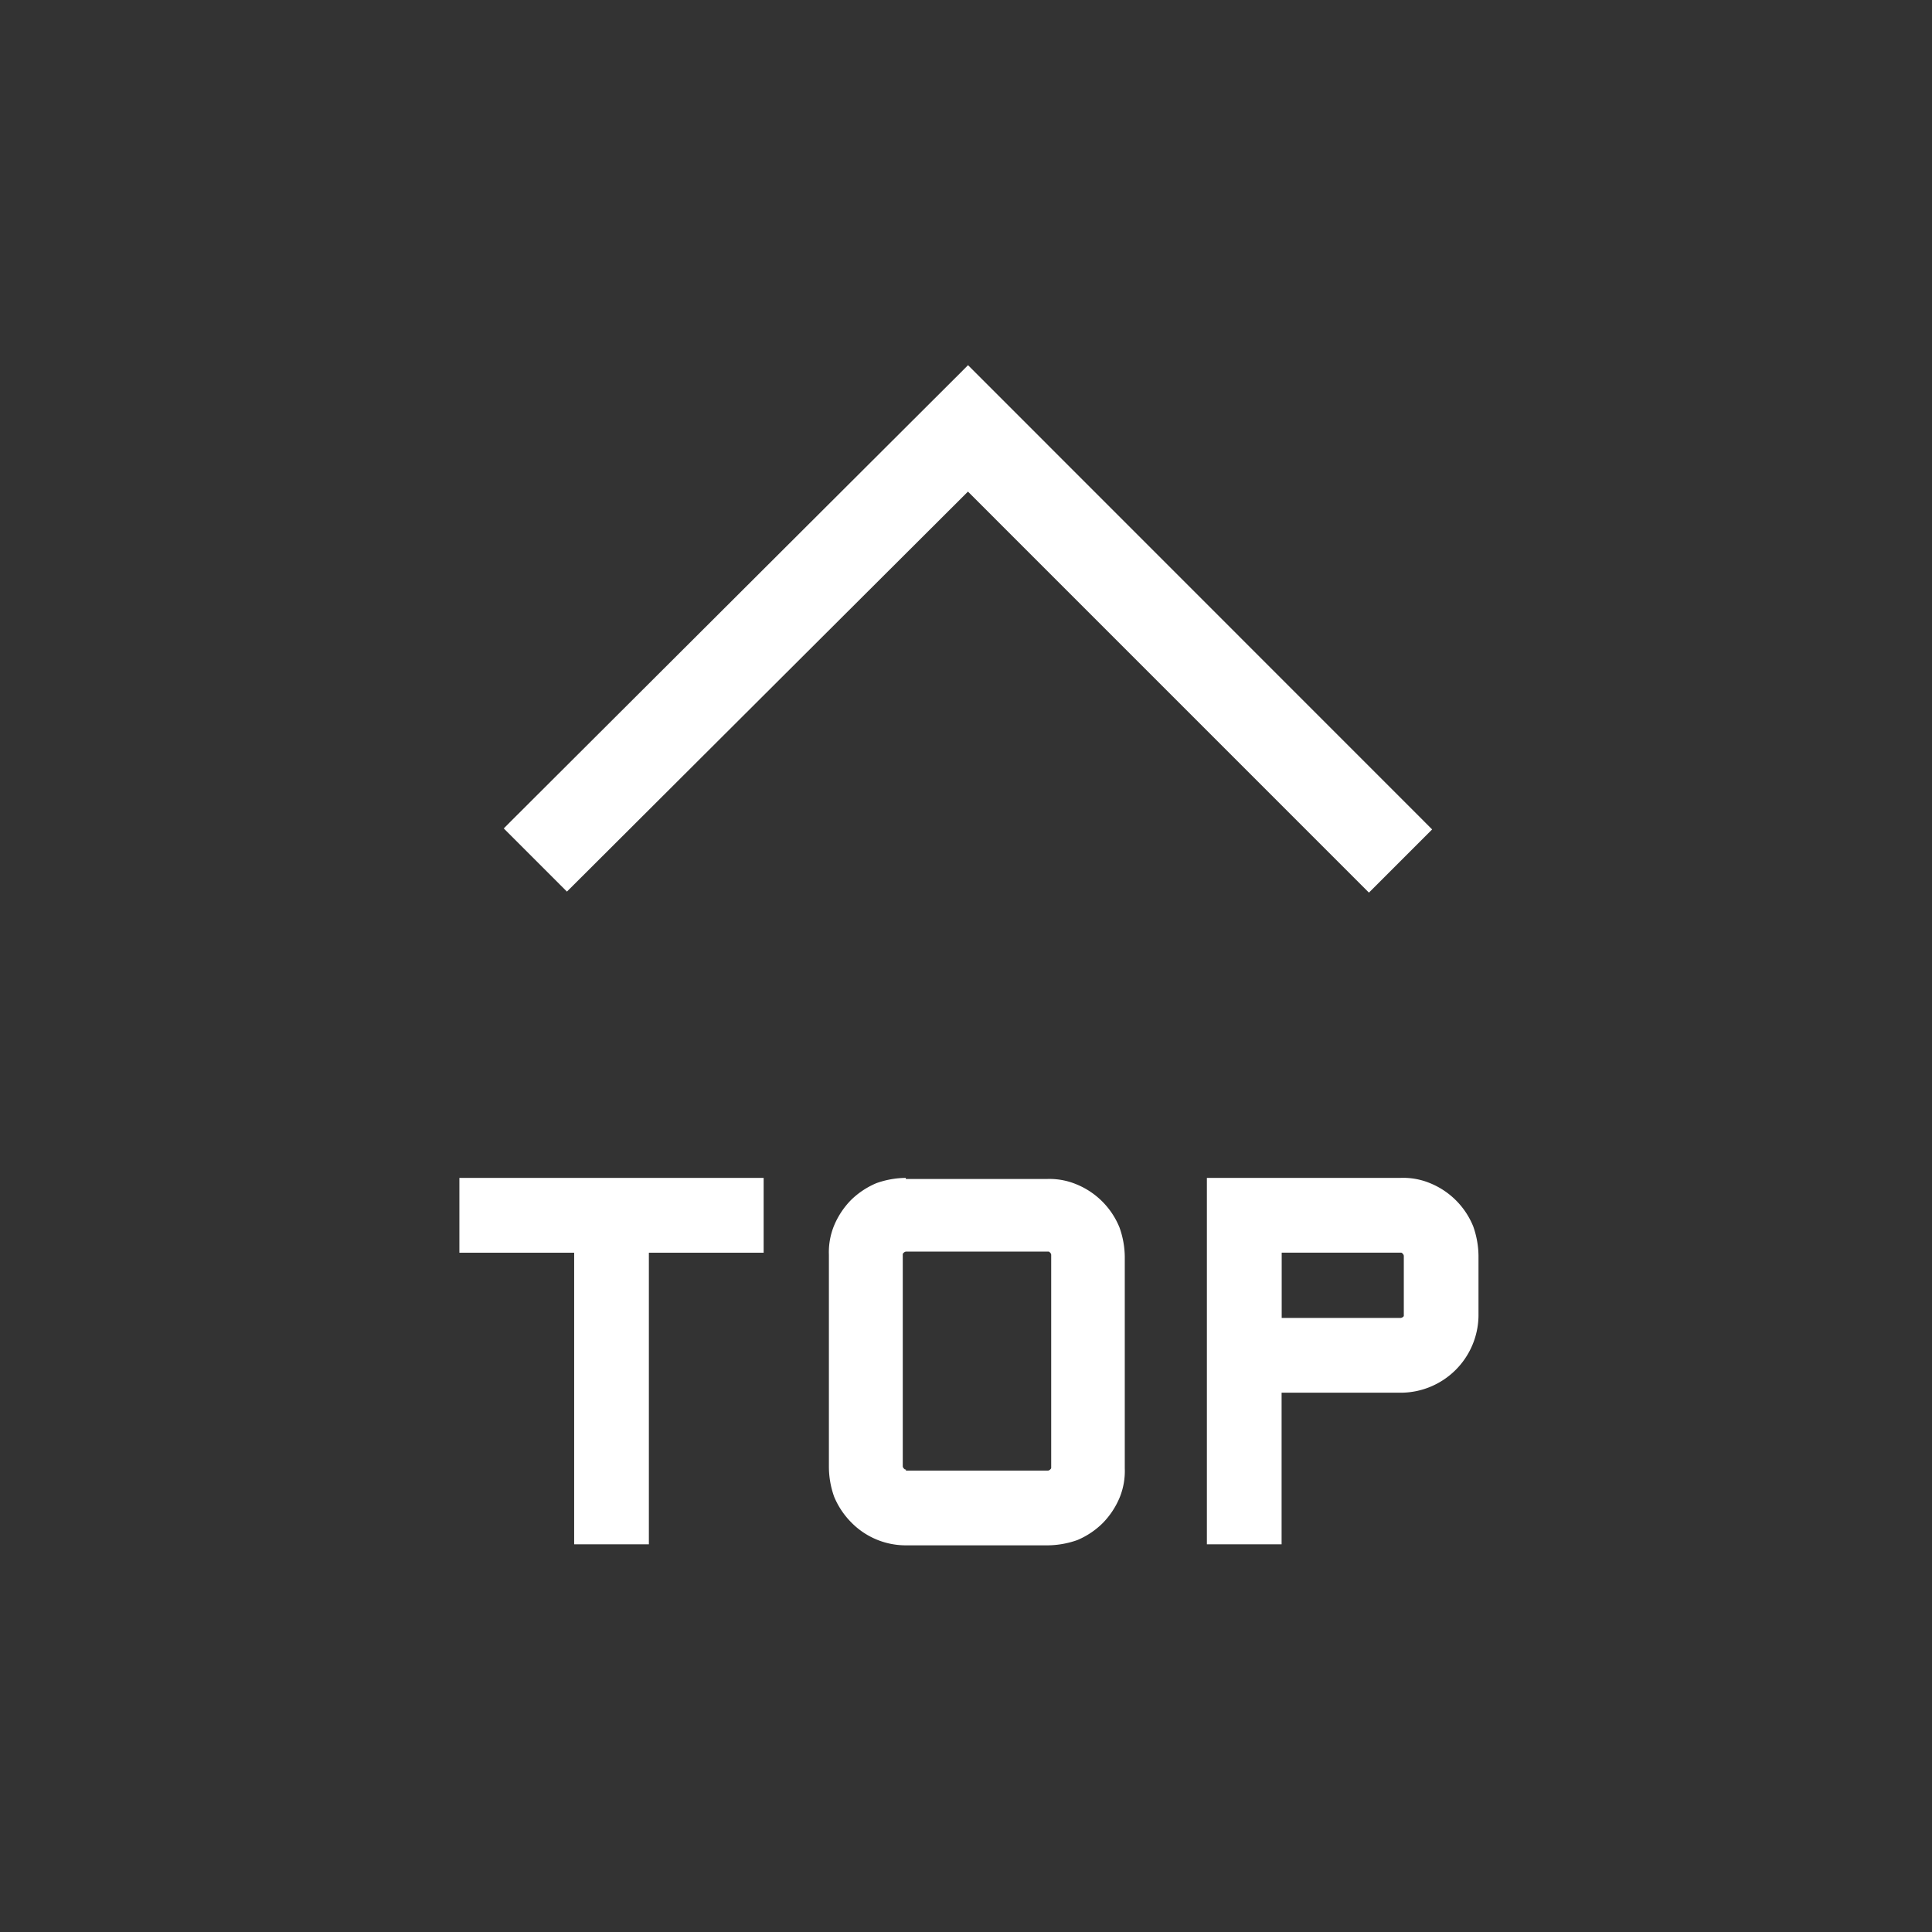 <?xml version="1.0" standalone="no"?><!DOCTYPE svg PUBLIC "-//W3C//DTD SVG 1.1//EN" "http://www.w3.org/Graphics/SVG/1.1/DTD/svg11.dtd"><svg t="1724815986199" class="icon" viewBox="0 0 1024 1024" version="1.1" xmlns="http://www.w3.org/2000/svg" p-id="11799" id="mx_n_1724815986203" xmlns:xlink="http://www.w3.org/1999/xlink" width="128" height="128"><path d="M1024 1024H0V0h1024v1024zM480.094 624.315a47.454 47.454 0 0 0-15.622 2.797 43.07 43.07 0 0 0-13.424 8.929 43.145 43.145 0 0 0-8.904 13.387 37.126 37.126 0 0 0-2.81 15.622v112.702a47.529 47.529 0 0 0 2.81 15.622 42.621 42.621 0 0 0 8.904 13.387 40.411 40.411 0 0 0 29.047 12.3h75.301a48.14 48.14 0 0 0 15.635-2.797 42.696 42.696 0 0 0 13.374-8.929 42.908 42.908 0 0 0 8.941-13.387 37.126 37.126 0 0 0 2.81-15.622v-112.14a47.529 47.529 0 0 0-2.81-15.622 41.597 41.597 0 0 0-22.878-22.878 37.251 37.251 0 0 0-15.635-2.797h-74.74v-0.562z m159.582 0v194.198h39.599v-80.347h63.076a41.31 41.31 0 0 0 41.285-40.748V665.6a48.078 48.078 0 0 0-2.81-15.622 41.609 41.609 0 0 0-22.878-22.878 37.126 37.126 0 0 0-15.597-2.797z m-396.188 0v39.636h60.828v154.574h39.599V663.952h60.828v-39.636z m269.499-363.807l208.671 208.696 3.909 3.896 3.909-3.896 25.687-25.687 3.896-3.896-3.896-3.921L516.995 197.47l-3.921-3.921-3.896 3.921-238.28 237.693-3.896 3.921 3.896 3.896 25.687 25.687 3.896 3.896 3.921-3.896 208.659-208.134z m42.459 518.931h-75.301v-0.562c-0.537 0-0.549 0-1.099-0.562a1.923 1.923 0 0 1-0.562-1.124v-112.14c0-0.562 0-0.562 0.562-1.124a1.936 1.936 0 0 1 1.124-0.562h75.301c0.562 0 0.562 0 1.124 0.562a1.923 1.923 0 0 1 0.562 1.124v112.702c0 0.562 0 0.562-0.562 1.124a1.936 1.936 0 0 1-1.174 0.574z m186.955-80.908h-63.076v-34.591h63.076c0.524 0 0.524 0 1.086 0.562a1.923 1.923 0 0 1 0.562 1.124v31.781c-0.037 0.562-1.174 1.124-1.686 1.124z" fill="#333333" p-id="11800"></path></svg>